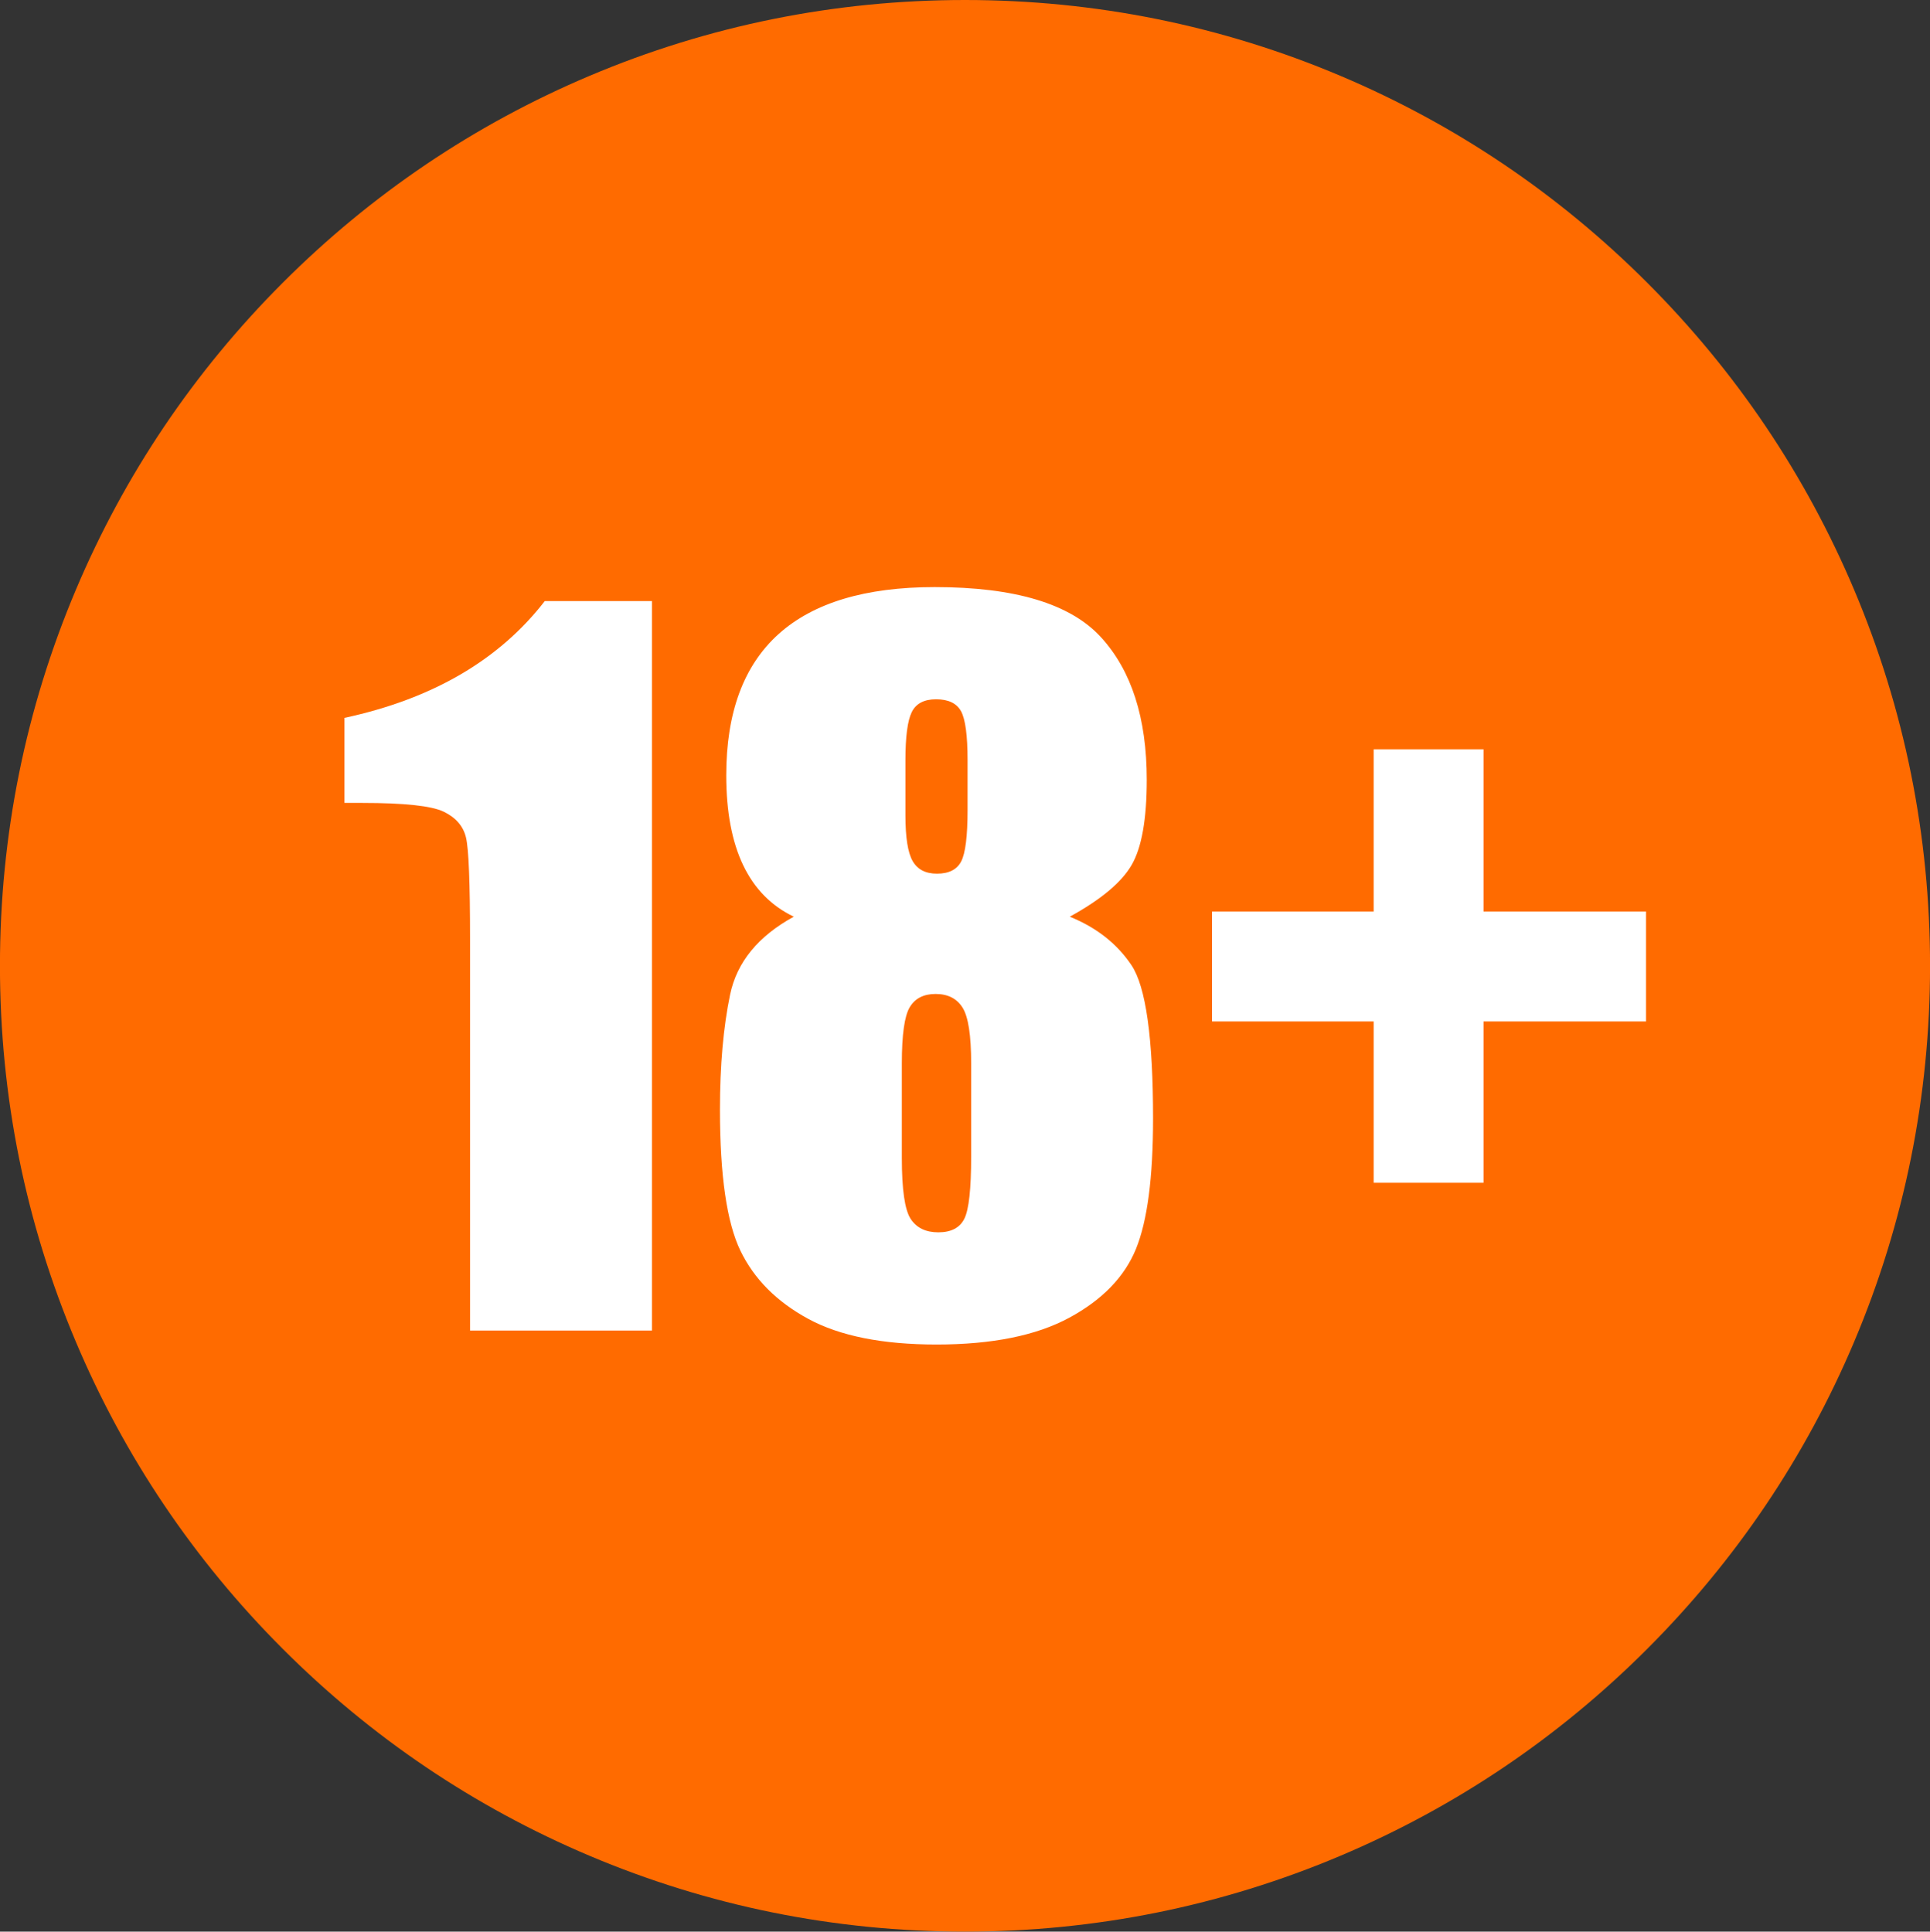 <?xml version="1.0" encoding="UTF-8" standalone="no"?><svg xmlns="http://www.w3.org/2000/svg" xmlns:xlink="http://www.w3.org/1999/xlink" fill="#ff6b00" height="1000" preserveAspectRatio="xMidYMid meet" version="1" viewBox="0.5 0.0 999.0 1000.0" width="999" zoomAndPan="magnify"><rect x="0.5" y="0.0" width="999.0" height="1000.0" fill="#333333" stroke="none"/><g><g id="change1_1"><path d="M 853.215 146.445 C 807.355 100.539 753.938 64.492 694.449 39.309 C 632.84 13.227 567.418 0 500 0 C 432.582 0 367.16 13.227 305.551 39.309 C 246.062 64.492 192.645 100.539 146.785 146.445 C 100.922 192.352 64.91 245.82 39.75 305.367 C 13.691 367.031 0.477 432.52 0.477 500 C 0.477 567.48 13.691 632.969 39.75 694.633 C 64.91 754.18 100.922 807.648 146.785 853.555 C 192.645 899.461 246.062 935.508 305.551 960.691 C 367.16 986.773 432.582 1000 500 1000 C 567.418 1000 632.84 986.773 694.449 960.691 C 753.938 935.508 807.355 899.461 853.215 853.555 C 899.078 807.648 935.09 754.18 960.25 694.633 C 986.309 632.969 999.523 567.48 999.523 500 C 999.523 432.52 986.309 367.031 960.25 305.367 C 935.09 245.82 899.078 192.352 853.215 146.445" fill="inherit"/></g><g id="change2_1"><path d="M 337.965 311.172 L 337.965 688.828 L 243.816 688.828 L 243.816 486.355 C 243.816 457.121 243.117 439.547 241.719 433.637 C 240.32 427.727 236.477 423.258 230.184 420.223 C 223.891 417.191 209.867 415.676 188.117 415.676 L 178.797 415.676 L 178.797 371.645 C 224.316 361.84 258.883 341.684 282.5 311.172 L 337.965 311.172" fill="#ffffff"/></g><g id="change2_2"><path d="M 501.328 393.516 C 501.328 380.766 500.199 372.328 497.949 368.203 C 495.695 364.086 491.383 362.023 485.016 362.023 C 478.801 362.023 474.605 364.238 472.434 368.672 C 470.254 373.105 469.168 381.383 469.168 393.516 L 469.168 422.207 C 469.168 433.559 470.41 441.414 472.898 445.766 C 475.383 450.121 479.574 452.297 485.48 452.297 C 491.695 452.297 495.891 450.16 498.066 445.883 C 500.238 441.605 501.328 432.781 501.328 419.406 Z M 503.191 550.504 C 503.191 536.039 501.715 526.438 498.766 521.695 C 495.812 516.953 491.152 514.578 484.781 514.578 C 478.566 514.578 474.102 516.875 471.383 521.461 C 468.66 526.051 467.305 535.73 467.305 550.504 L 467.305 599.488 C 467.305 615.816 468.82 626.312 471.848 630.98 C 474.879 635.645 479.656 637.977 486.18 637.977 C 492.859 637.977 497.367 635.605 499.699 630.863 C 502.027 626.121 503.191 615.43 503.191 598.789 Z M 554.23 474.574 C 568.055 480.176 578.699 488.539 586.156 499.664 C 593.613 510.789 597.344 537.277 597.344 579.133 C 597.344 609.633 594.391 632.113 588.488 646.582 C 582.582 661.055 571.086 672.914 553.996 682.176 C 536.902 691.434 513.988 696.062 485.25 696.062 C 457.285 696.062 435.145 691.625 418.832 682.758 C 402.52 673.891 390.824 662.141 383.758 647.516 C 376.688 632.895 373.156 608.539 373.156 574.465 C 373.156 551.594 374.902 531.754 378.398 514.949 C 381.895 498.148 392.883 484.688 411.375 474.574 C 399.723 468.984 390.984 460.086 385.156 447.883 C 379.332 435.684 376.418 420.184 376.418 401.379 C 376.418 368.902 385.426 344.543 403.449 328.301 C 421.473 312.062 448.43 303.941 484.316 303.941 C 525.801 303.941 554.465 312.566 570.309 329.812 C 586.156 347.066 594.078 371.695 594.078 403.711 C 594.078 424.066 591.477 438.758 586.273 447.766 C 581.066 456.781 570.387 465.719 554.23 474.574" fill="#ffffff"/></g><g id="change2_3"><path d="M 627.871 471.891 L 711.535 471.891 L 711.535 387.914 L 768.395 387.914 L 768.395 471.891 L 852.523 471.891 L 852.523 528.809 L 768.395 528.809 L 768.395 612.316 L 711.535 612.316 L 711.535 528.809 L 627.871 528.809 L 627.871 471.891" fill="#ffffff"/></g></g></svg>